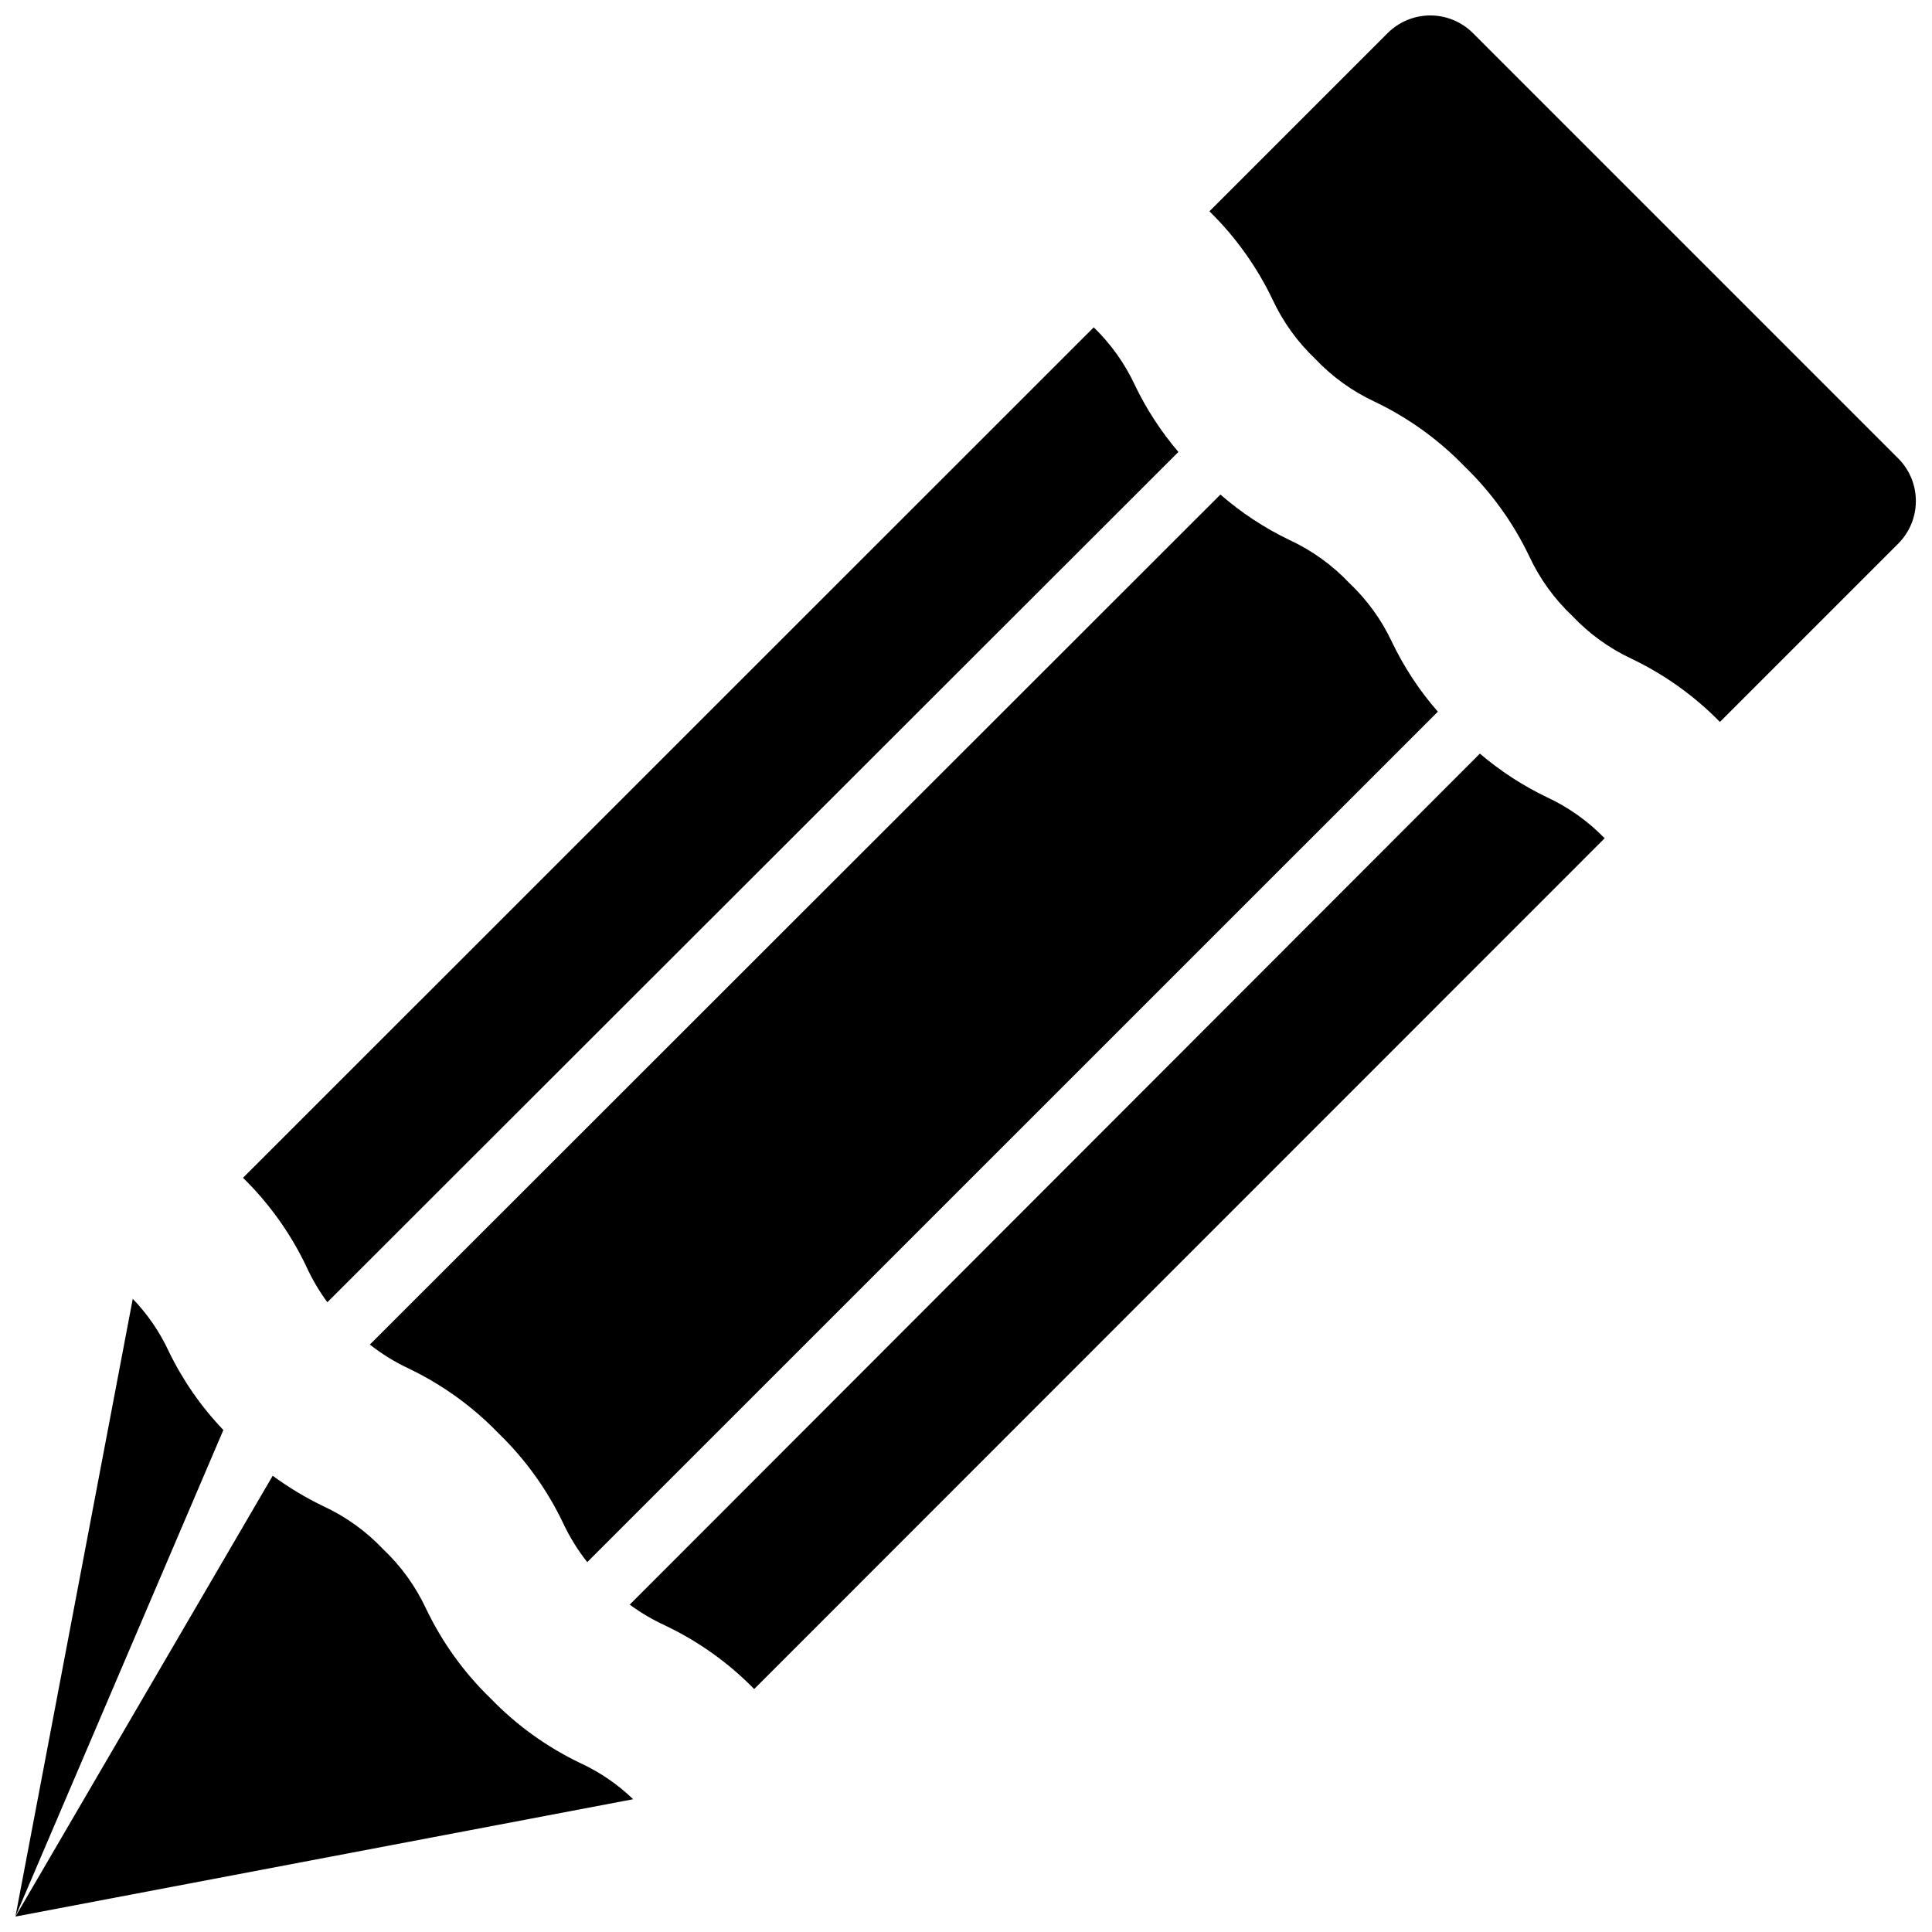 <?xml version="1.0" encoding="UTF-8"?>
<!-- Uploaded to: SVG Repo, www.svgrepo.com, Generator: SVG Repo Mixer Tools -->
<svg width="800px" height="800px" version="1.1" viewBox="144 144 512 512" xmlns="http://www.w3.org/2000/svg">
 <defs>
  <clipPath id="c">
   <path d="m148.09 488h55.906v163.9h-55.906z"/>
  </clipPath>
  <clipPath id="b">
   <path d="m148.09 535h163.91v116.9h-163.91z"/>
  </clipPath>
  <clipPath id="a">
   <path d="m464 148.09h187.9v187.91h-187.9z"/>
  </clipPath>
 </defs>
 <g clip-path="url(#c)">
  <path d="m188.71 502.1c-2.383-5.129-5.602-9.824-9.527-13.895l-31.094 163.7 55.105-128.94c-5.891-6.156-10.777-13.195-14.484-20.863z"/>
 </g>
 <g clip-path="url(#b)">
  <path d="m297.9 611.29c-8.91-4.25-16.992-10.062-23.852-17.164-7.102-6.859-12.91-14.938-17.16-23.852-2.766-5.918-6.625-11.258-11.375-15.742-4.488-4.738-9.828-8.586-15.746-11.336-4.742-2.277-9.262-4.992-13.5-8.109l-68.172 116.82 163.7-31.094c-4.07-3.926-8.766-7.144-13.895-9.523z"/>
 </g>
 <path d="m225.12 479.51c1.543 3.383 3.43 6.602 5.629 9.602l225.54-225.34c-4.598-5.379-8.473-11.332-11.535-17.711-2.664-5.731-6.359-10.918-10.902-15.312l-225.45 225.38c6.898 6.758 12.559 14.672 16.727 23.383z"/>
 <path d="m320.49 574.88c8.711 4.168 16.621 9.828 23.379 16.73l225.38-225.46c-4.406-4.543-9.609-8.238-15.348-10.902-6.379-3.062-12.336-6.938-17.715-11.531l-225.3 225.53c3 2.199 6.219 4.086 9.605 5.629z"/>
 <g clip-path="url(#a)">
  <path d="m647.22 265.66-112.88-112.89c-2.996-2.996-7.062-4.676-11.297-4.676-4.238 0-8.301 1.68-11.297 4.676l-47.23 47.23h-0.004c6.902 6.758 12.562 14.672 16.73 23.383 2.75 5.914 6.598 11.258 11.336 15.742 4.484 4.738 9.828 8.586 15.742 11.336 8.898 4.254 16.965 10.066 23.812 17.16 7.102 6.863 12.914 14.941 17.164 23.855 2.762 5.918 6.621 11.258 11.375 15.742 4.481 4.754 9.824 8.613 15.742 11.375 8.711 4.168 16.625 9.828 23.379 16.727l47.23-47.23h0.004c2.973-2.965 4.66-6.981 4.695-11.176 0.039-4.199-1.578-8.242-4.5-11.258z"/>
 </g>
 <path d="m252.28 506.66c8.898 4.254 16.961 10.066 23.812 17.16 7.098 6.863 12.91 14.941 17.16 23.852 1.727 3.672 3.863 7.133 6.375 10.312l225.42-225.38c-4.852-5.551-8.93-11.734-12.125-18.379-2.762-5.922-6.621-11.266-11.375-15.746-4.484-4.738-9.828-8.582-15.742-11.336-6.644-3.176-12.828-7.242-18.383-12.082l-225.41 225.26c3.172 2.496 6.617 4.621 10.273 6.336z"/>
</svg>